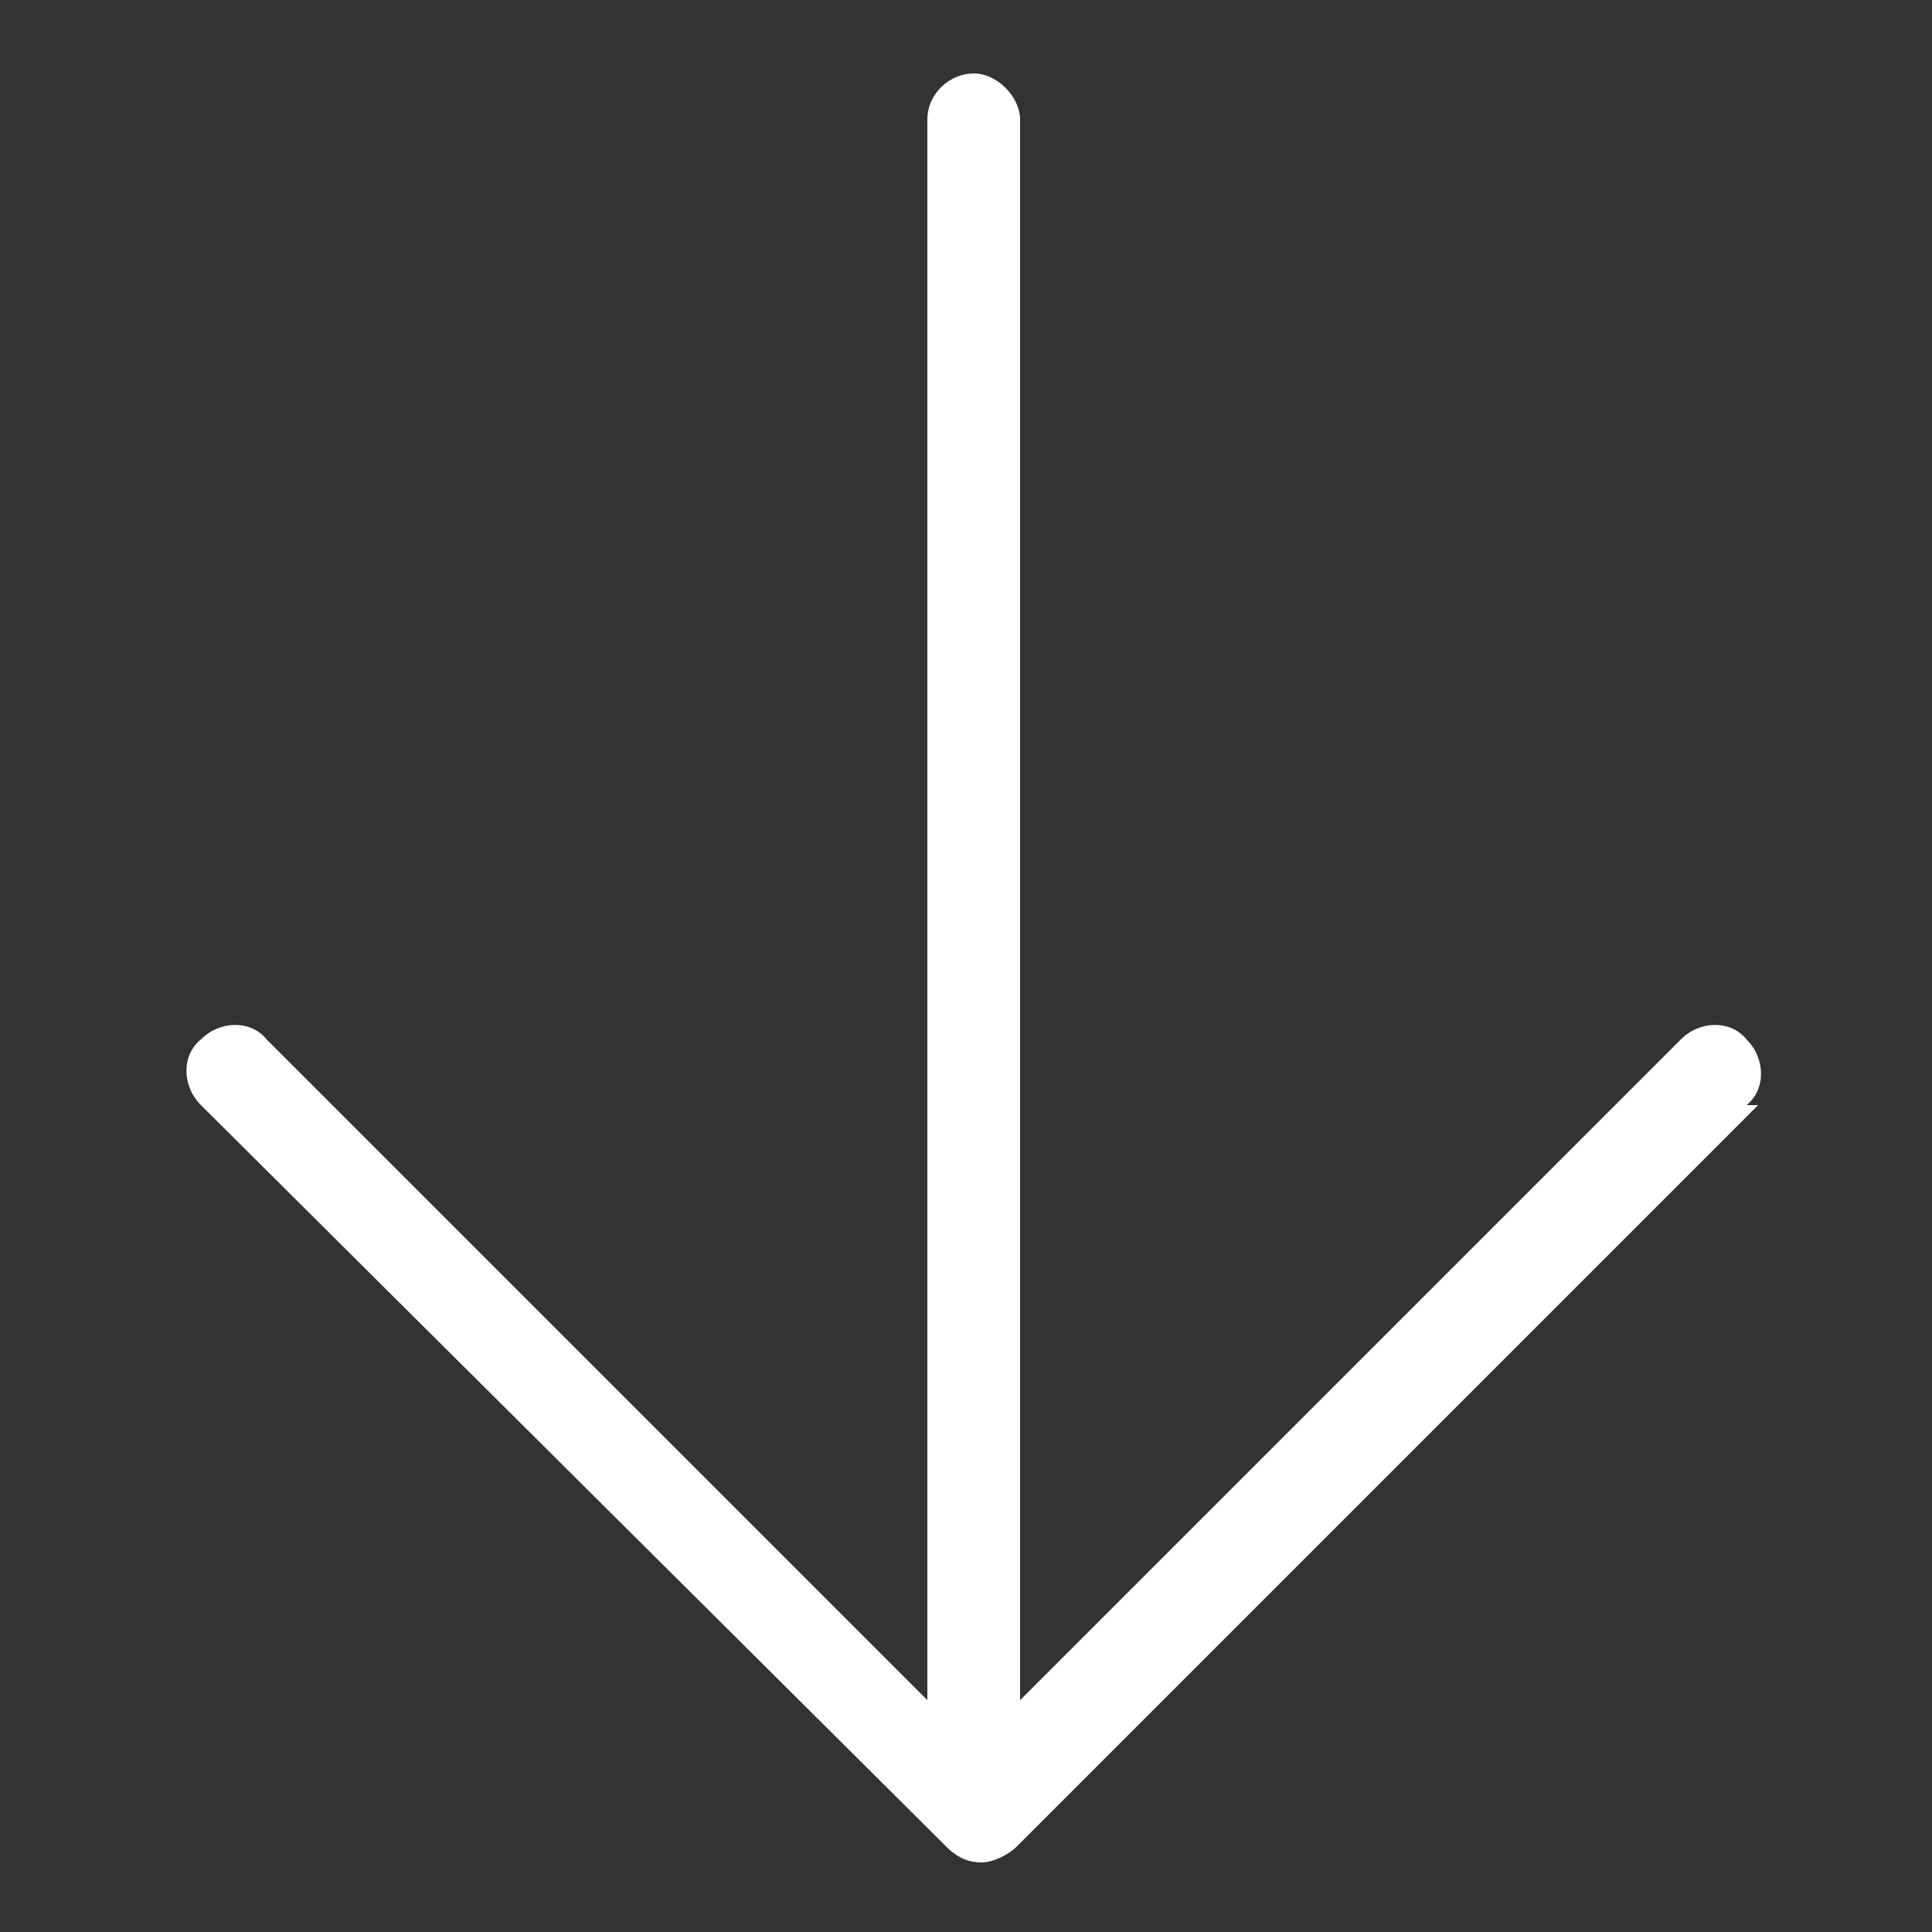 <?xml version="1.0" encoding="UTF-8"?>
<svg id="Layer_1" data-name="Layer 1" xmlns="http://www.w3.org/2000/svg" version="1.1" viewBox="0 0 50 50">
  <rect x="0" y="0" width="50" height="50" fill="#333333" stroke="none"/>
  <defs>
    <style>
      .cls-1 {
        fill: #fff;
        stroke-width: 0px;
      }
    </style>
  </defs>
  <path class="cls-1" d="M45.5,28.6l-19.2,19.2c-.2.2-.6.4-.9.4s-.6-.1-.9-.4L5.2,28.6c-.5-.5-.5-1.3,0-1.7.5-.5,1.3-.5,1.7,0l17.1,17.1V3.1c0-.7.6-1.2,1.2-1.2s1.2.6,1.2,1.2v40.9l17.1-17.1c.5-.5,1.3-.5,1.7,0,.5.5.5,1.3,0,1.7Z"/>
</svg>